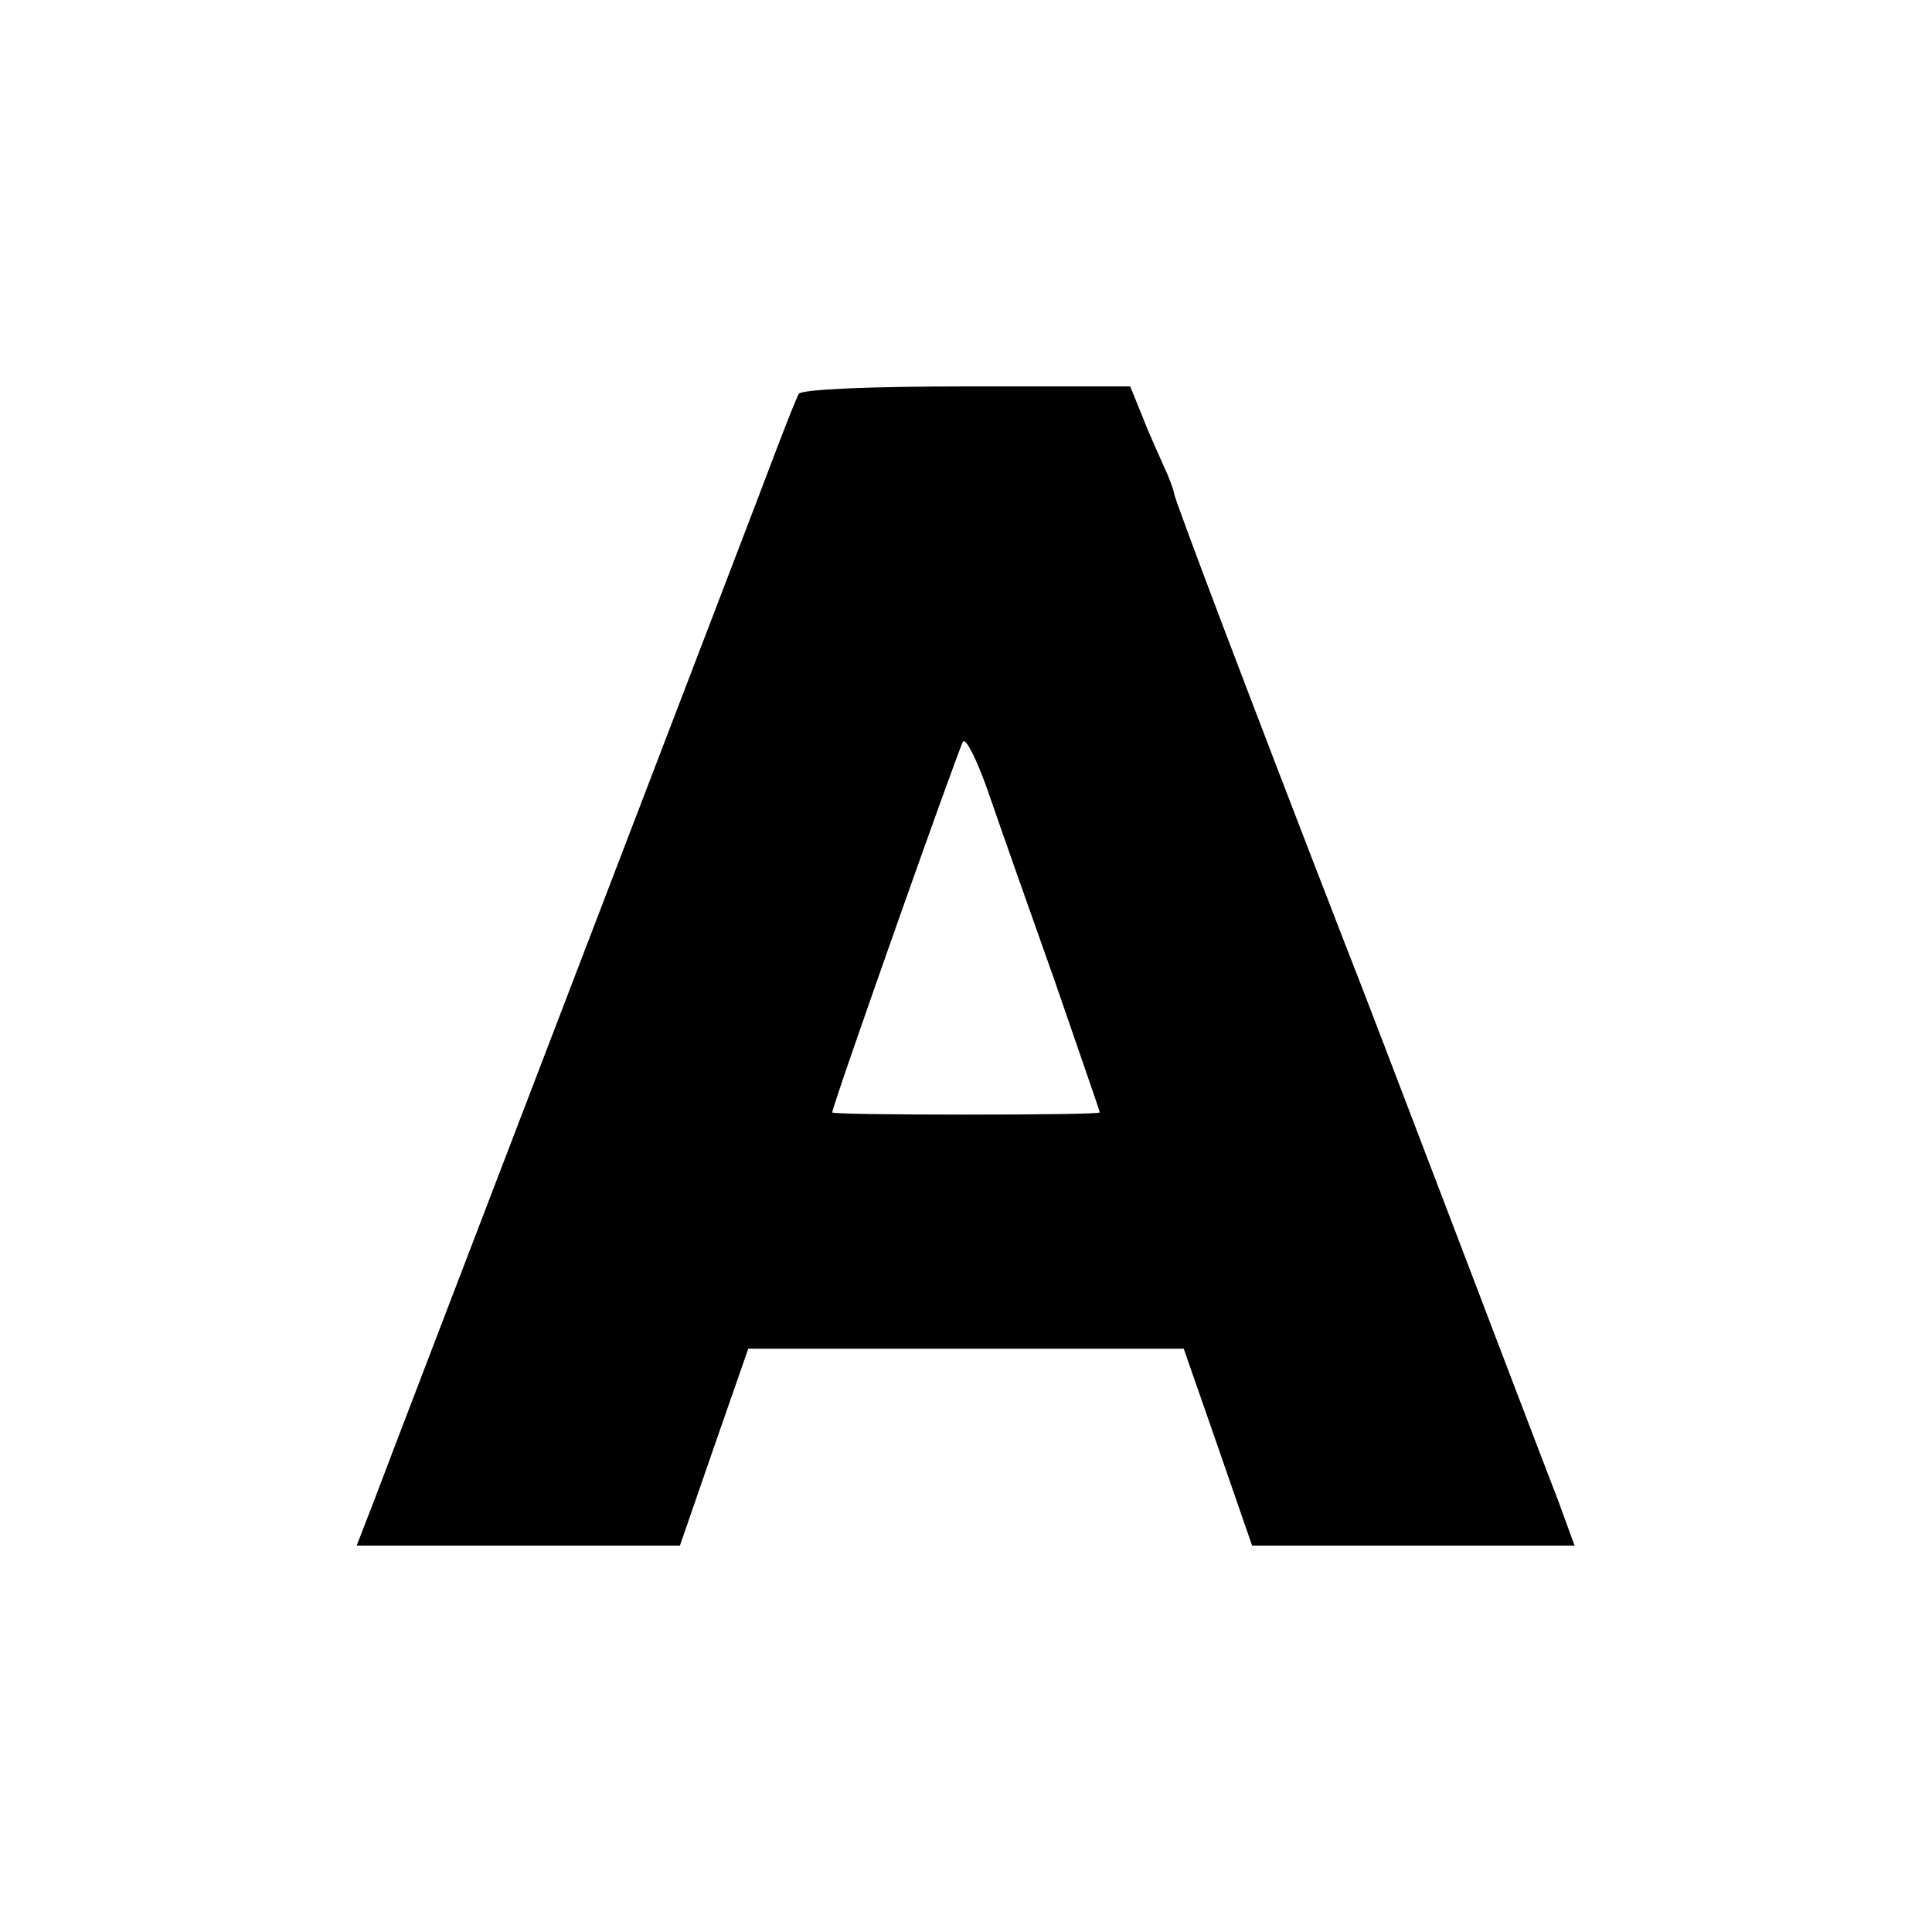 <?xml version="1.0" standalone="no"?>
<!DOCTYPE svg PUBLIC "-//W3C//DTD SVG 20010904//EN"
 "http://www.w3.org/TR/2001/REC-SVG-20010904/DTD/svg10.dtd">
<svg version="1.0" xmlns="http://www.w3.org/2000/svg"
 width="260pt" height="260pt" viewBox="0 0 260 260"
 preserveAspectRatio="xMidYMid meet">
<g transform="translate(0,260) scale(0.1,-0.1)"
fill="#000000" stroke="none">
<path d="M1075 2070 c-3 -5 -16 -38 -29 -72 -13 -35 -135 -353 -271 -708 -136
-355 -258 -673 -271 -708 l-24 -62 218 0 217 0 46 133 46 132 293 0 293 0 46
-132 46 -133 217 0 217 0 -23 63 c-40 103 -254 667 -286 747 -133 343 -230
600 -230 606 0 3 -6 20 -14 37 -8 18 -22 49 -30 70 l-15 37 -220 0 c-132 0
-222 -4 -226 -10z m344 -789 c33 -96 61 -176 61 -178 0 -2 -81 -3 -180 -3 -99
0 -180 1 -180 3 0 9 169 487 176 499 4 5 19 -25 34 -68 15 -44 55 -157 89
-253z"/>
</g>
</svg>
